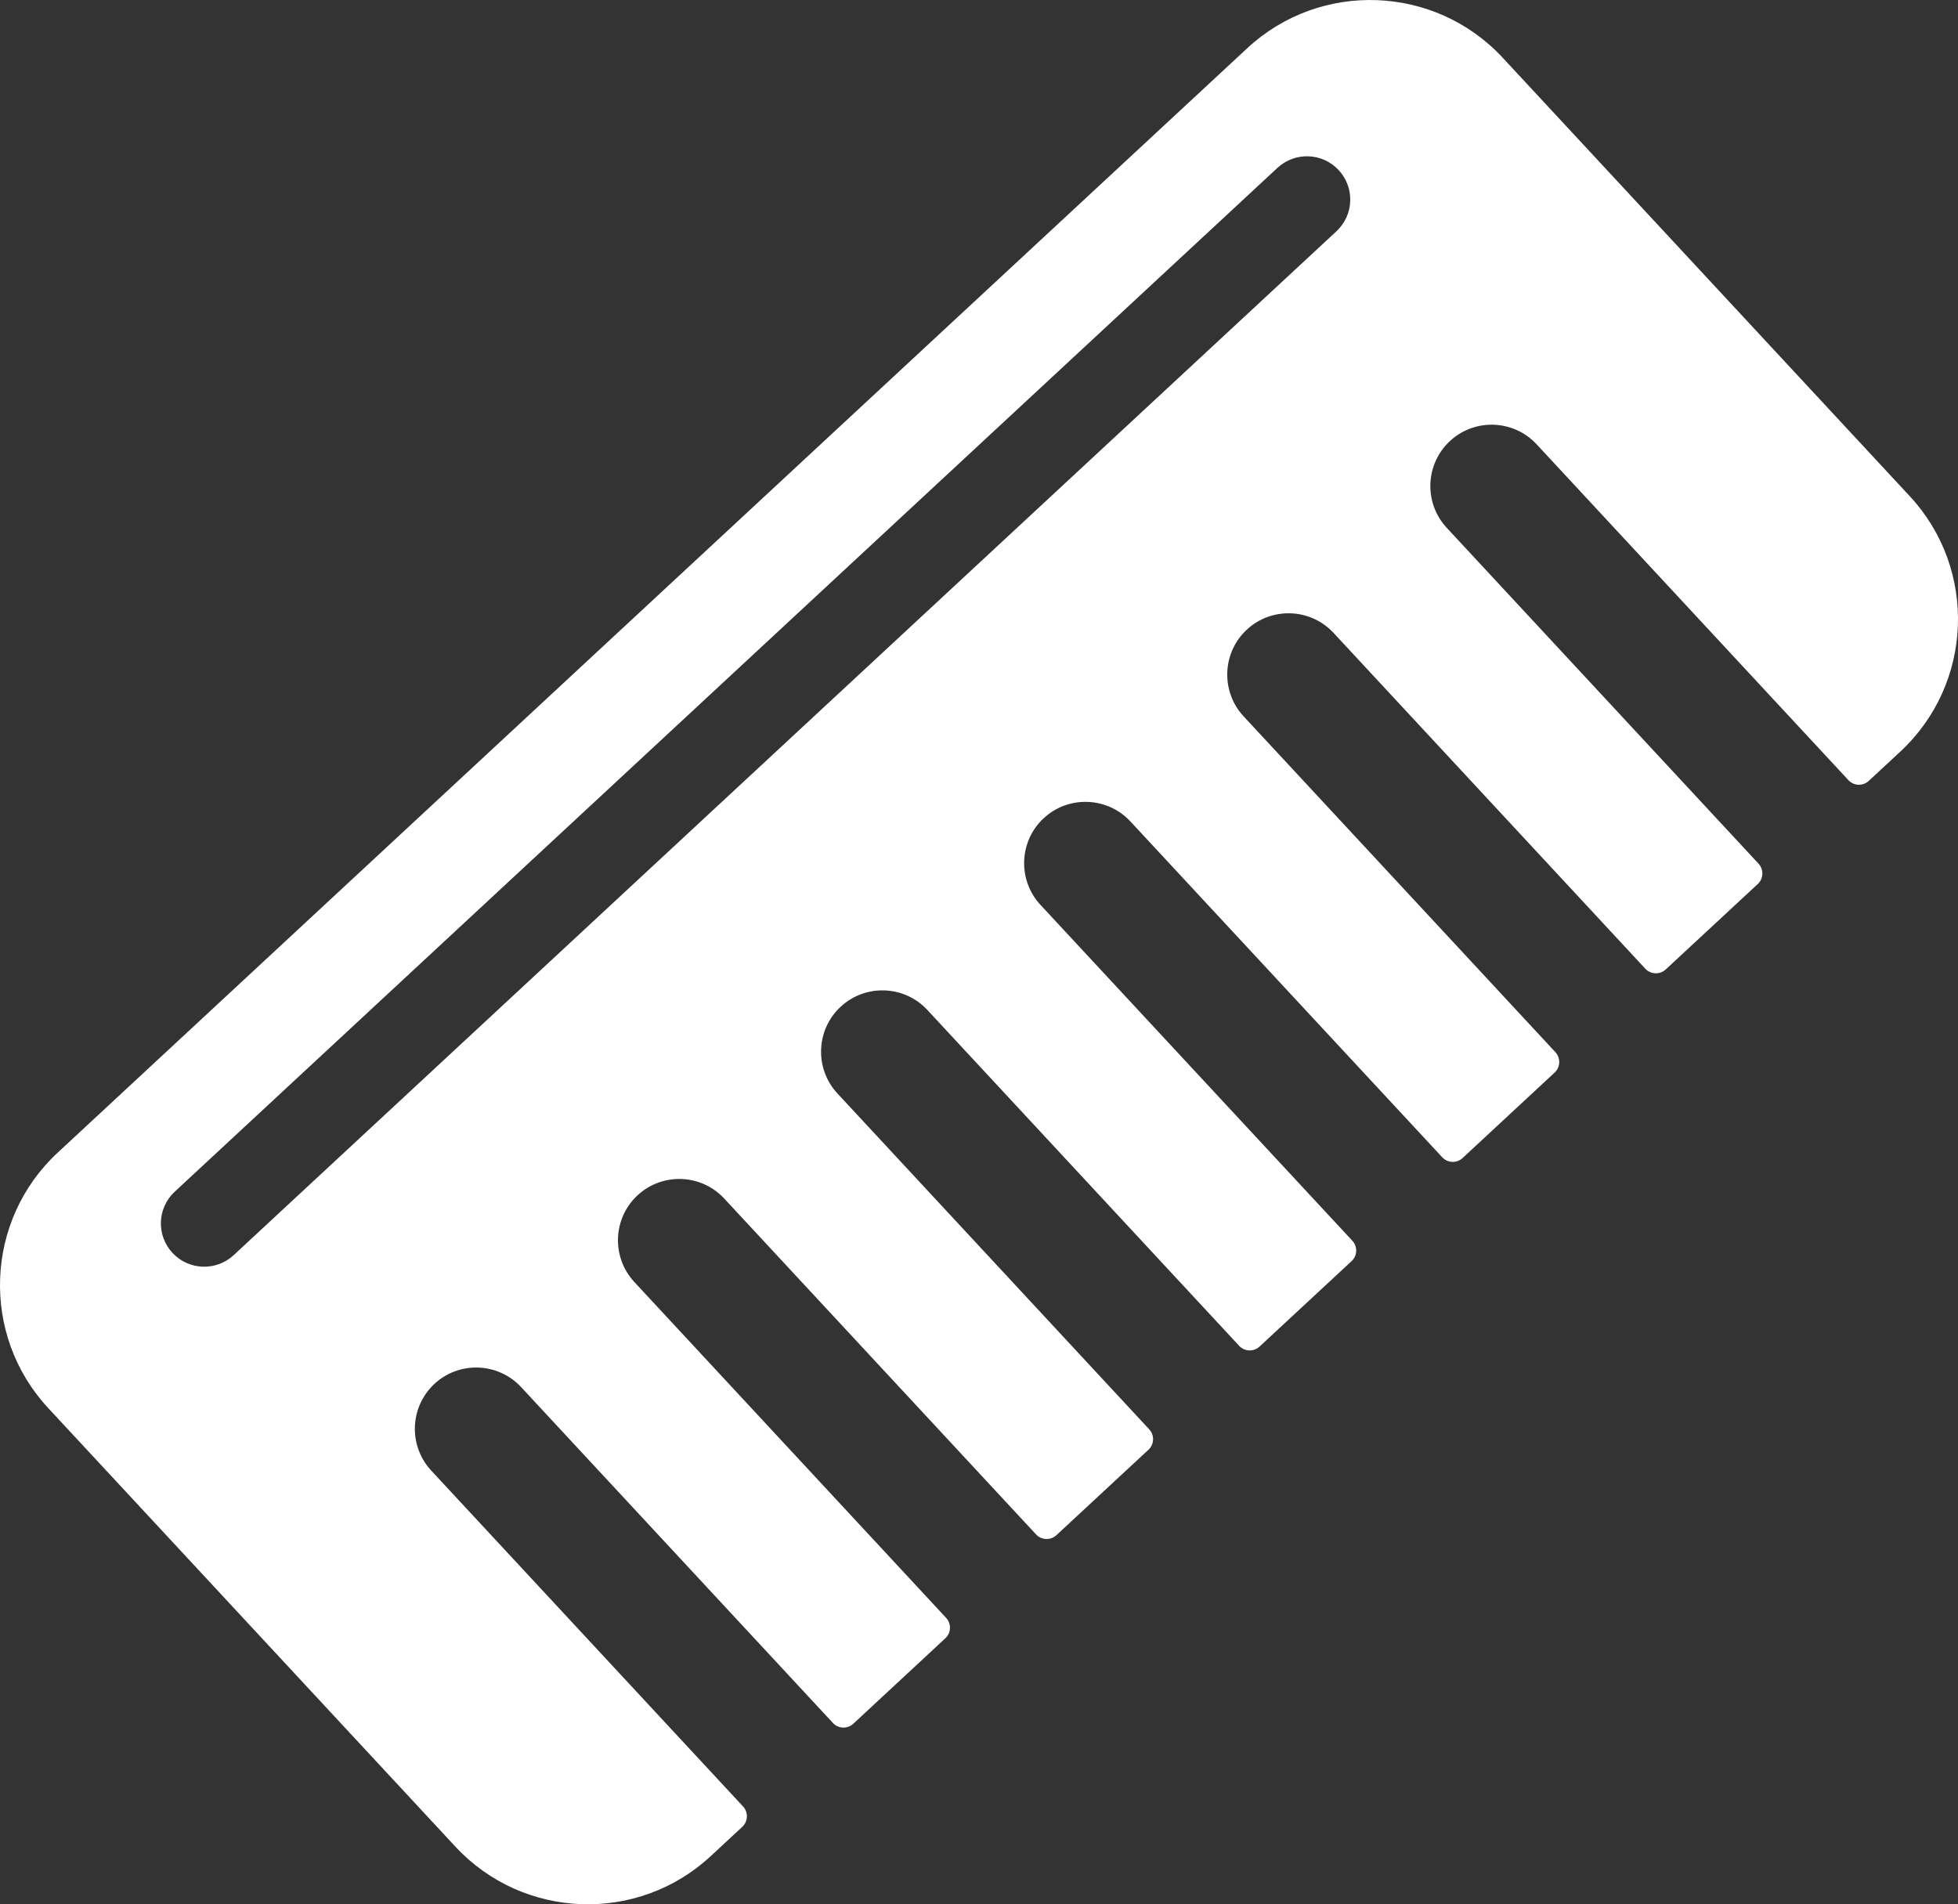 <!-- Generator: Adobe Illustrator 20.1.0, SVG Export Plug-In  -->
<svg version="1.1"
	 xmlns="http://www.w3.org/2000/svg" xmlns:xlink="http://www.w3.org/1999/xlink" xmlns:a="http://ns.adobe.com/AdobeSVGViewerExtensions/3.0/"
	 x="0px" y="0px" width="67.827px" height="65.965px" viewBox="0 0 67.827 65.965"
	 style="enable-background:new 0 0 67.827 65.965;" xml:space="preserve">
<rect x="0" y="0" width="67.827" height="65.965" fill="#333333" stroke="none"/>
<style type="text/css">
	.st0{fill:#FFFFFF;}
</style>
<defs>
</defs>
<g>
	<path class="st0" d="M66.158,17.19L52.053,1.998c-2.348-2.529-6.317-2.677-8.847-0.328L1.998,39.928
		c-2.53,2.349-2.677,6.317-0.329,8.847l14.105,15.192c2.349,2.53,6.317,2.677,8.847,0.329l1.092-1.014
		c0.203-0.188,0.214-0.504,0.026-0.707L14.938,50.941c-0.797-0.859-0.747-2.206,0.111-3.003c0.859-0.797,2.206-0.747,3.003,0.112
		l10.801,11.634c0.188,0.203,0.504,0.214,0.707,0.026l3.188-2.96c0.203-0.188,0.214-0.504,0.026-0.707L21.974,44.409
		c-0.797-0.859-0.748-2.206,0.111-3.003c0.859-0.797,2.206-0.747,3.003,0.112l10.801,11.634c0.188,0.202,0.504,0.214,0.707,0.026
		l3.188-2.959c0.202-0.188,0.214-0.504,0.026-0.707L29.009,37.877c-0.797-0.858-0.747-2.206,0.112-3.003
		c0.858-0.797,2.206-0.748,3.003,0.111l10.801,11.634c0.188,0.203,0.504,0.214,0.707,0.026l3.188-2.959
		c0.203-0.188,0.214-0.504,0.026-0.707L36.044,31.346c-0.797-0.859-0.748-2.206,0.111-3.003c0.859-0.797,2.206-0.747,3.003,0.112
		L49.96,40.088c0.188,0.203,0.504,0.214,0.706,0.026l3.188-2.96c0.202-0.188,0.214-0.504,0.026-0.707L43.08,24.814
		c-0.797-0.858-0.748-2.206,0.111-3.003c0.859-0.797,2.206-0.747,3.003,0.111l10.801,11.634c0.188,0.202,0.504,0.214,0.707,0.026
		l3.188-2.959c0.203-0.188,0.214-0.504,0.026-0.707L50.115,18.282c-0.797-0.859-0.747-2.205,0.111-3.003
		c0.859-0.797,2.206-0.748,3.003,0.111l10.801,11.634c0.188,0.203,0.504,0.214,0.706,0.026l1.092-1.014
		C68.359,23.688,68.506,19.719,66.158,17.19z M46.294,8.013l-38.2,35.466c-0.607,0.563-1.556,0.528-2.12-0.079
		c-0.564-0.607-0.529-1.556,0.079-2.12l38.2-35.466c0.607-0.563,1.556-0.528,2.12,0.079C46.937,6.5,46.902,7.449,46.294,8.013z"/>
</g>
</svg>